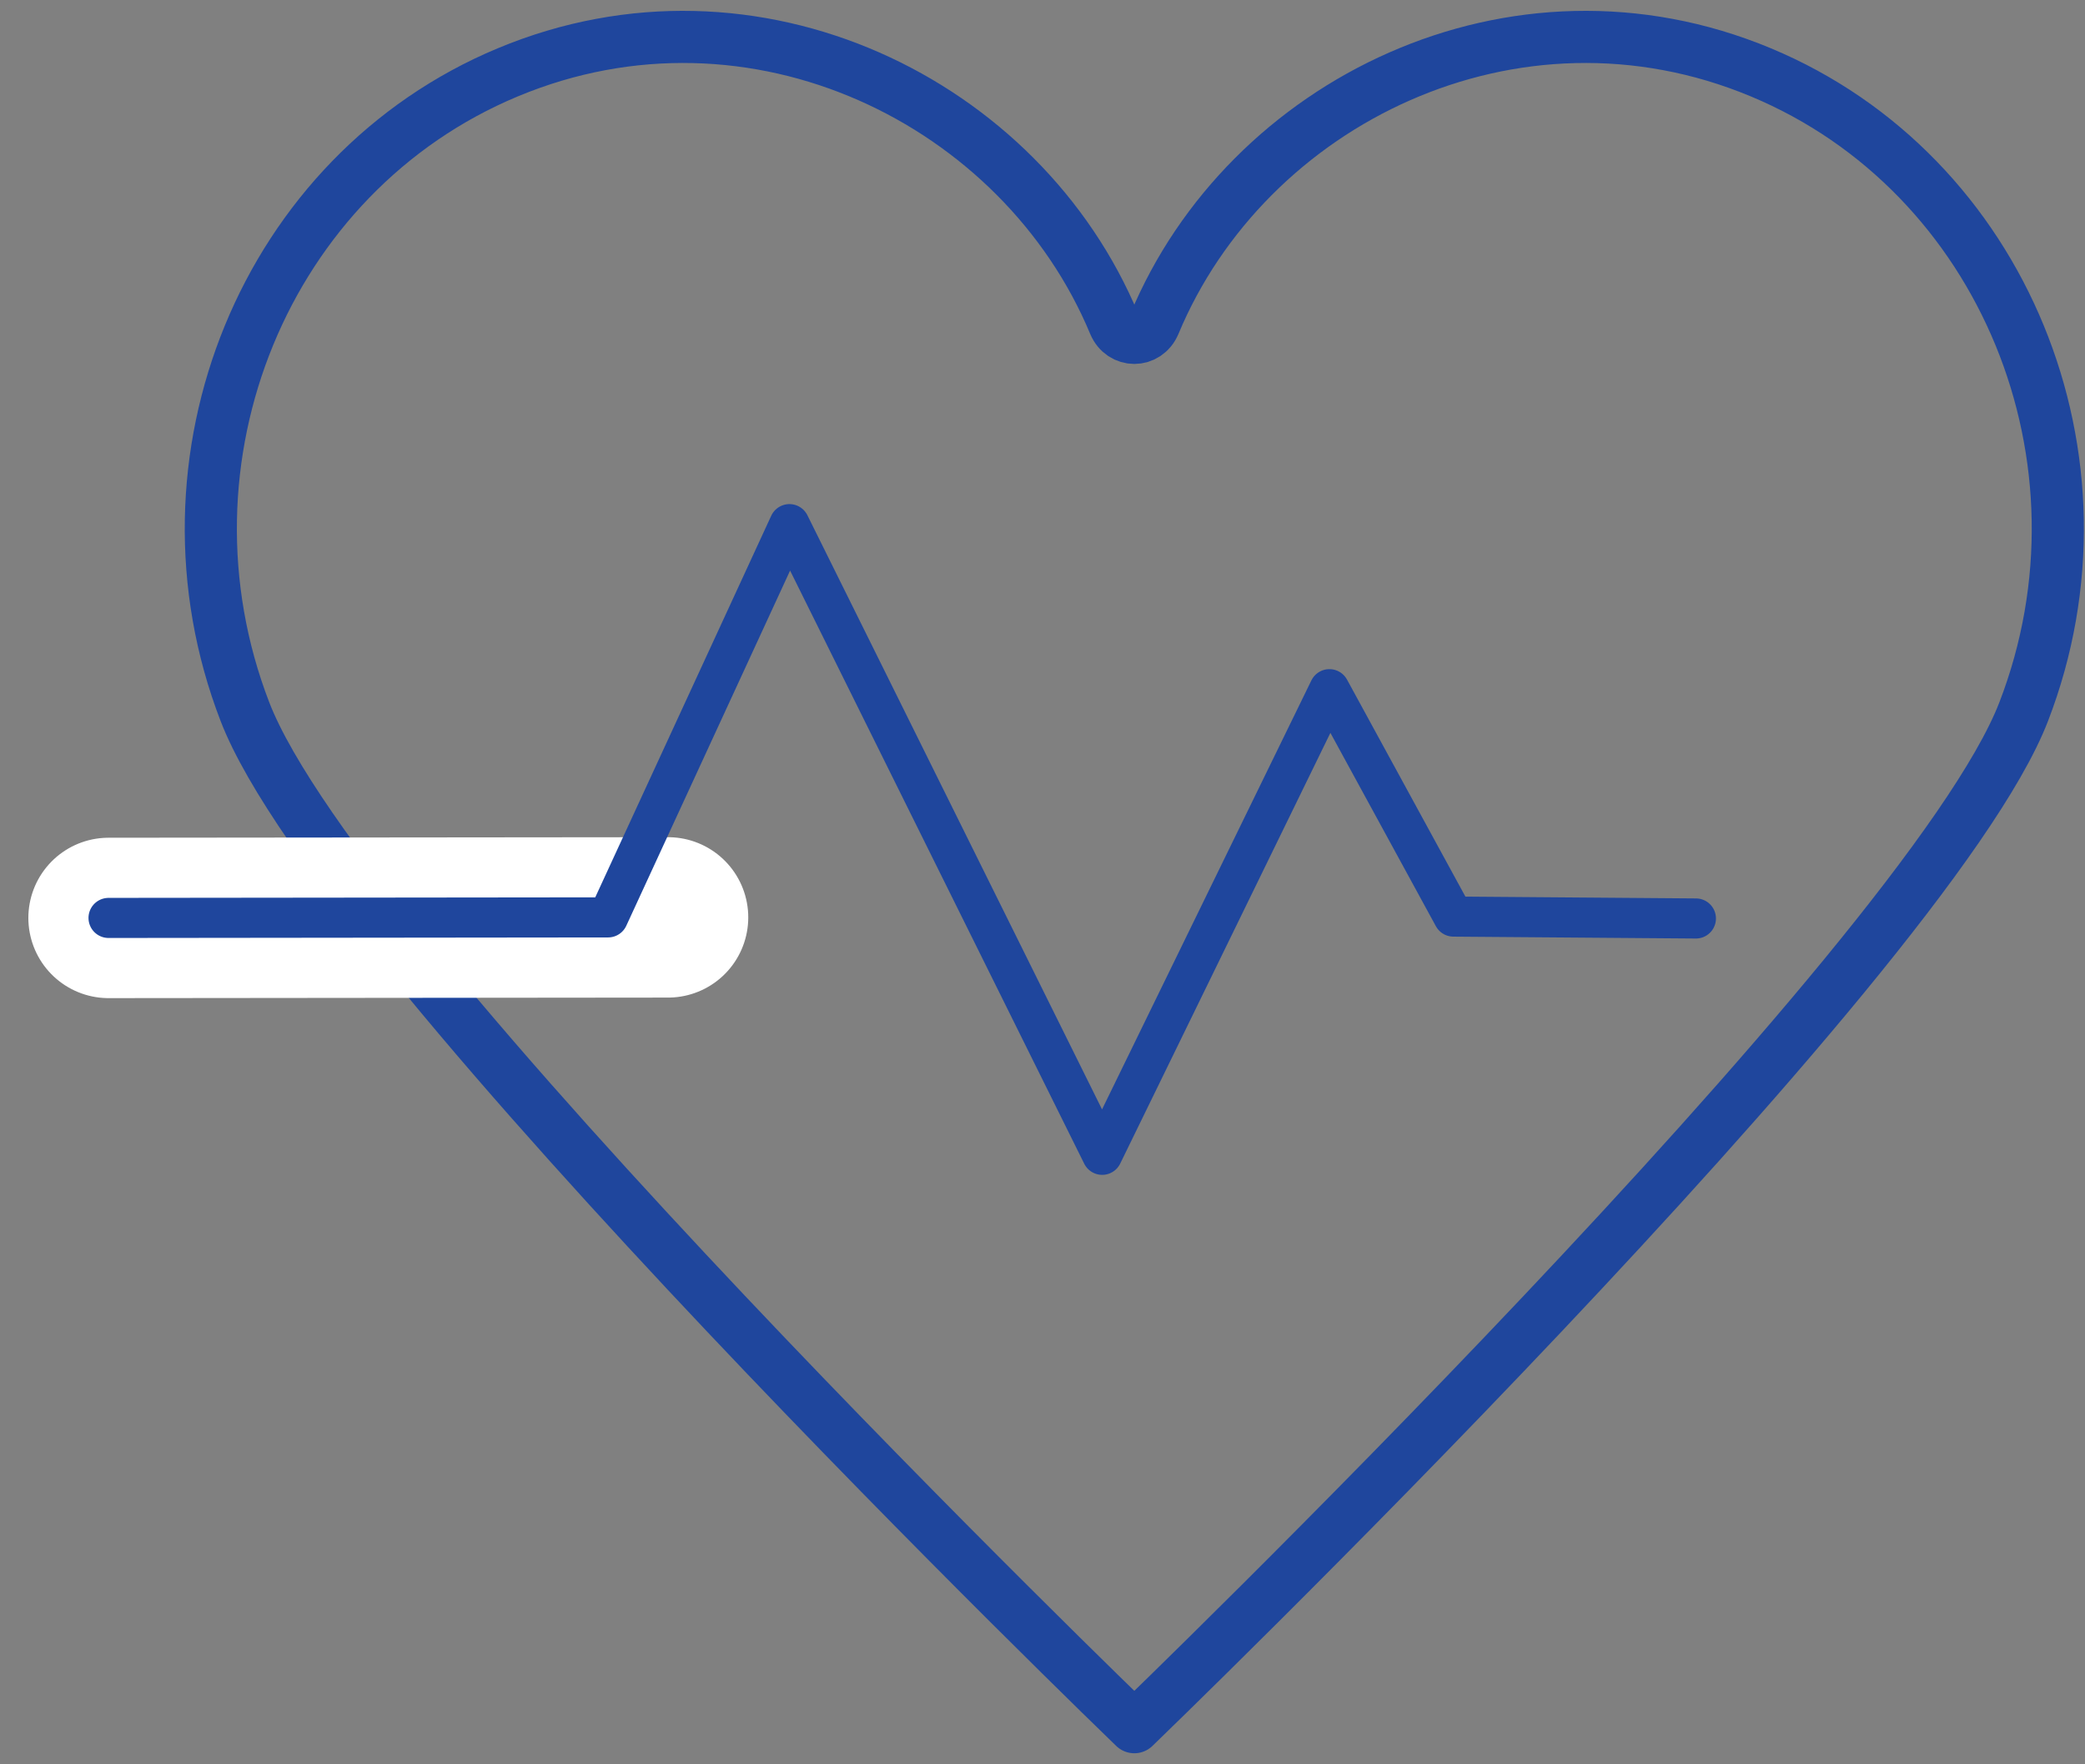 <svg width="104" height="88" viewBox="0 0 104 88" fill="none" xmlns="http://www.w3.org/2000/svg">
<rect x="0" y="0" width="104" height="88" fill="#808080" stroke="none"/>
<g clip-path="url(#clip0_468_912)">
<path d="M56.58 86.148C56.58 86.148 17.052 48.028 12.217 35.497C7.369 22.926 13.233 8.651 25.326 3.609C37.635 -1.528 50.974 5.096 55.578 16.154C55.97 17.086 57.189 17.086 57.582 16.154C62.186 5.096 75.525 -1.528 87.834 3.609C99.927 8.651 105.79 22.926 100.942 35.497C96.108 48.028 56.58 86.148 56.58 86.148Z" stroke="#1F469D" stroke-width="2.6" stroke-linecap="round" stroke-linejoin="round"/>
<path d="M5.414 45.784L33.323 45.757" stroke="white" stroke-width="8" stroke-linecap="round" stroke-linejoin="round"/>
<path d="M5.414 45.784L30.331 45.757L39.377 26.143L54.977 57.599L66.311 34.375L72.499 45.717L84.592 45.811" stroke="#1F469D" stroke-width="2" stroke-linecap="round" stroke-linejoin="round"/>
</g>
<defs>
<clipPath id="clip0_468_912">
<rect width="104" height="87" fill="white" transform="translate(0 0.5)"/>
</clipPath>
</defs>
</svg>
